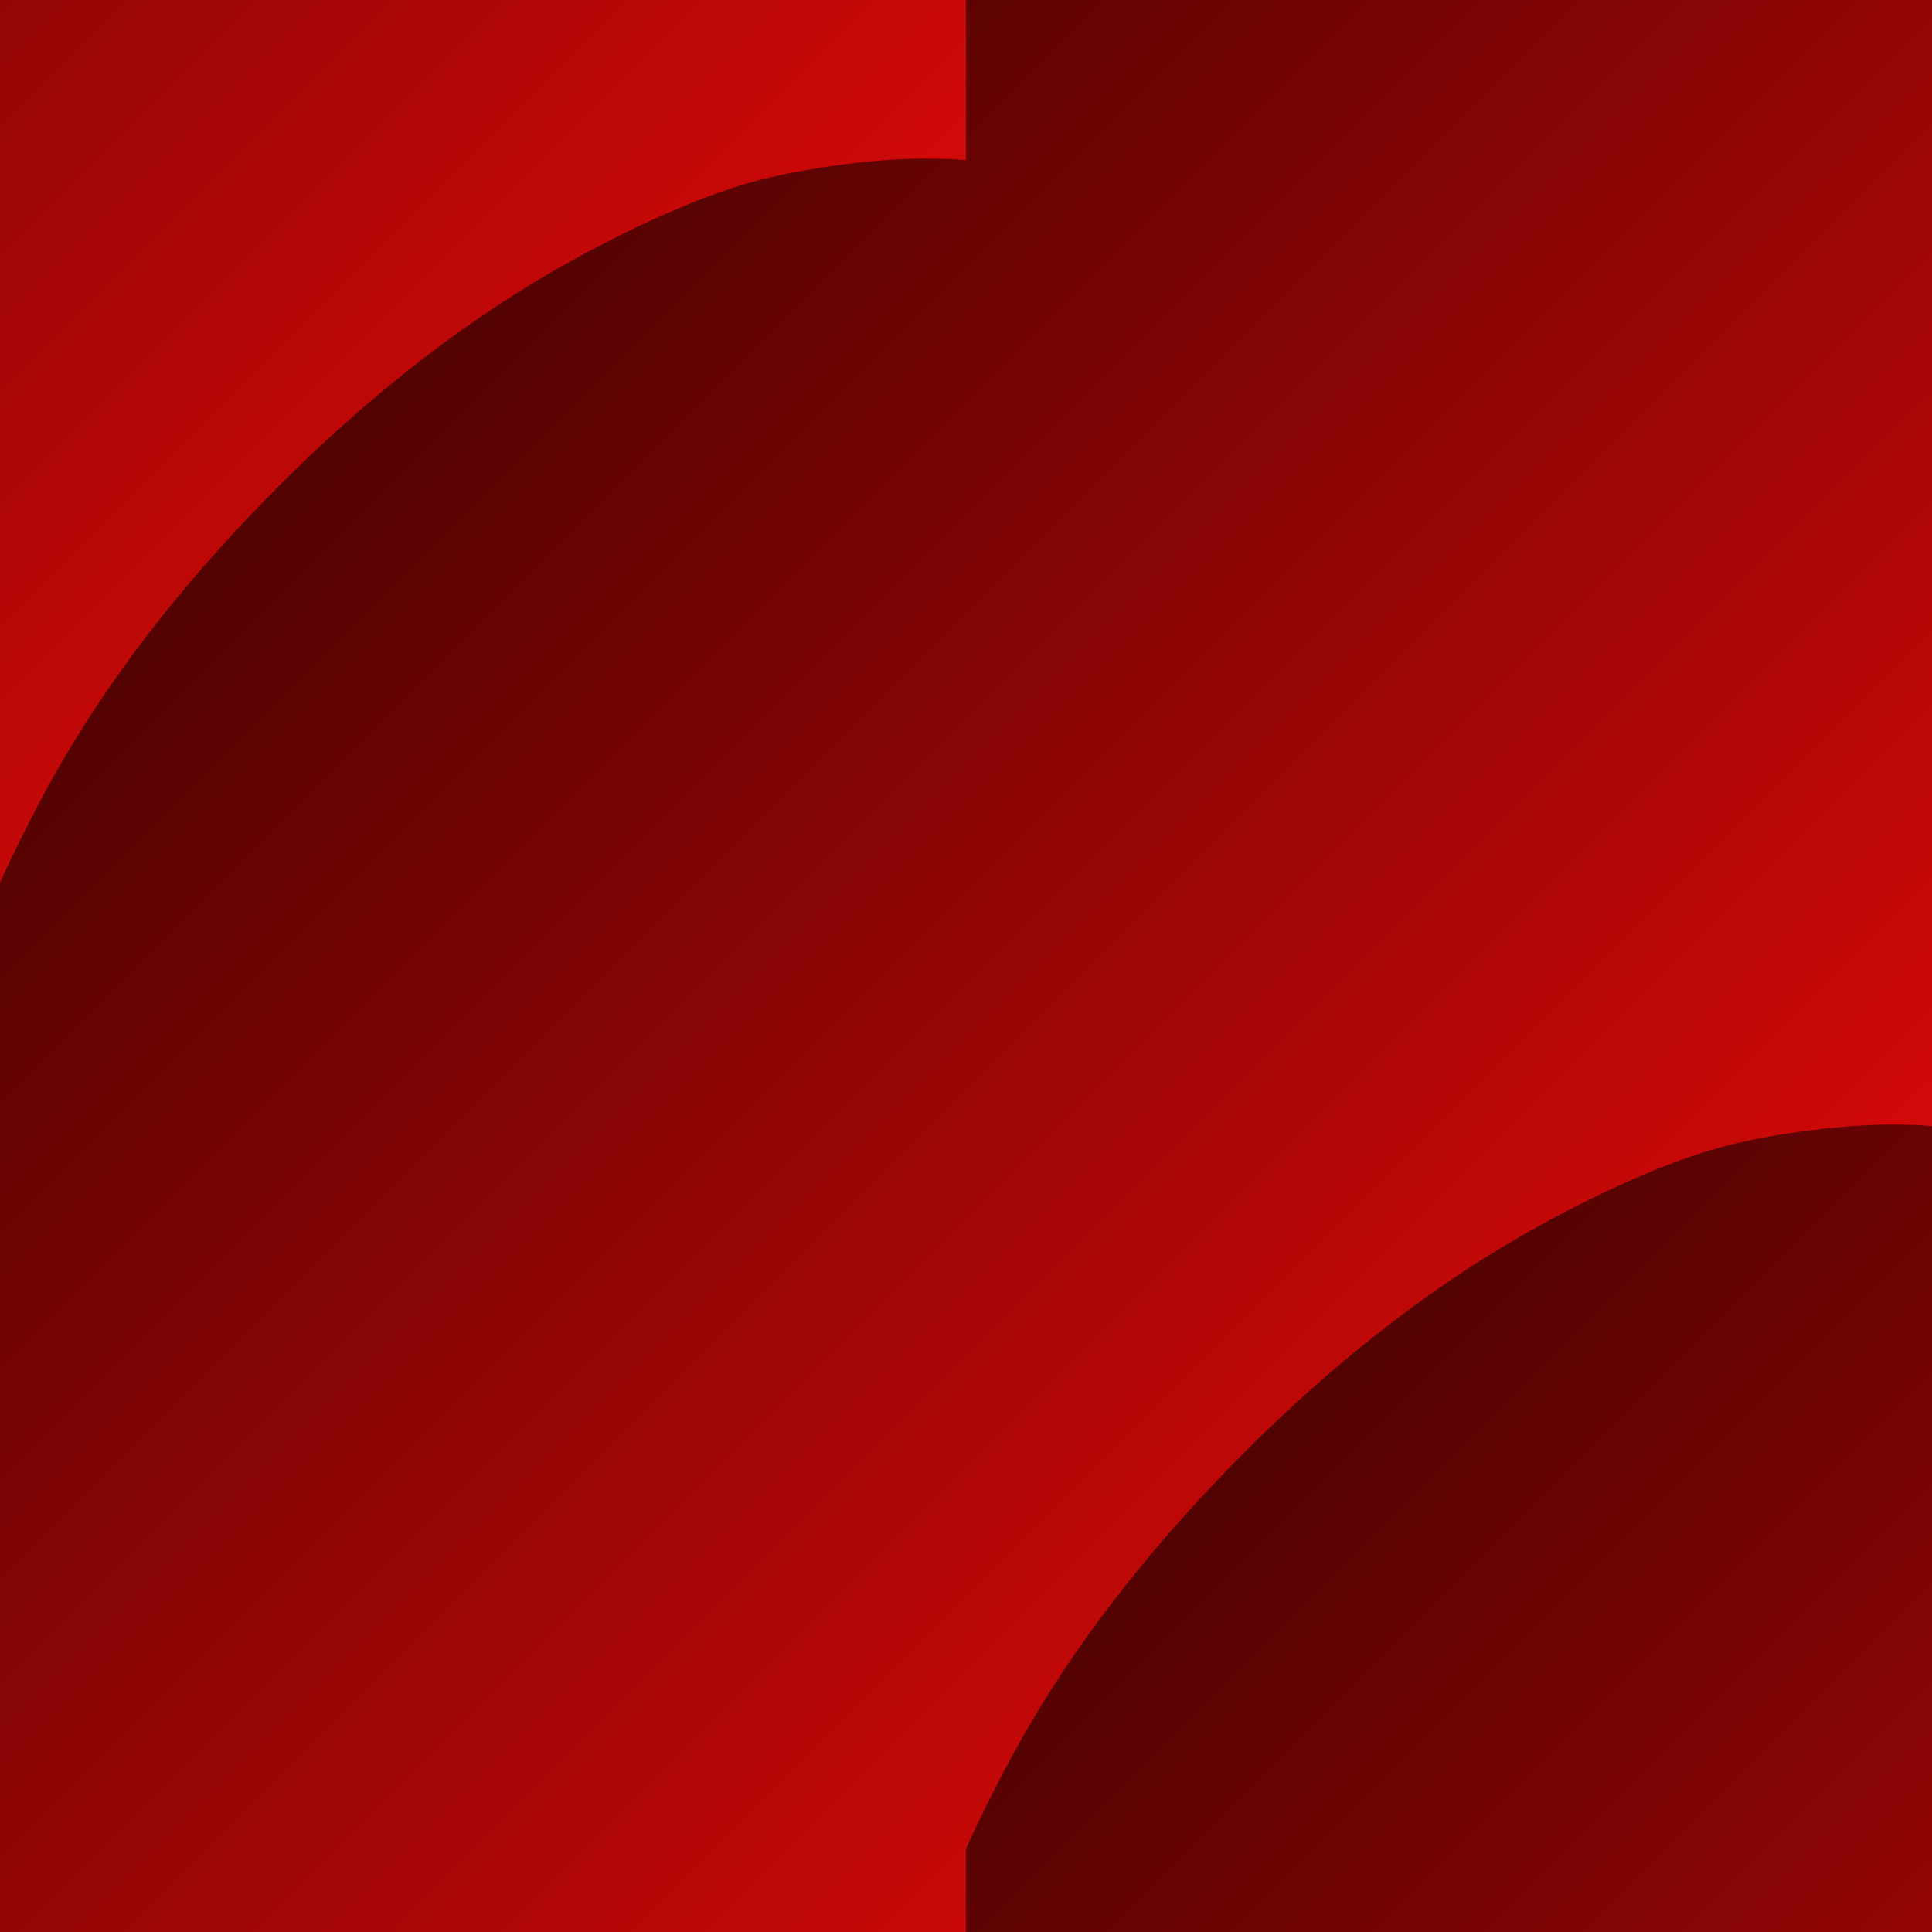 <?xml version="1.0" encoding="UTF-8" standalone="no"?>
<!-- Created with Inkscape (http://www.inkscape.org/) -->

<svg
   xmlns:dc="http://purl.org/dc/elements/1.1/"
   xmlns:cc="http://creativecommons.org/ns#"
   xmlns:rdf="http://www.w3.org/1999/02/22-rdf-syntax-ns#"
   xmlns:svg="http://www.w3.org/2000/svg"
   xmlns="http://www.w3.org/2000/svg"
   xmlns:xlink="http://www.w3.org/1999/xlink"
   xmlns:sodipodi="http://sodipodi.sourceforge.net/DTD/sodipodi-0.dtd"
   xmlns:inkscape="http://www.inkscape.org/namespaces/inkscape"
   sodipodi:docname="heart pattern 2.svg"
   inkscape:version="0.92.2 (5c3e80d, 2017-08-06)"
   version="1.1"
   id="svg3583"
   height="1000"
   width="1000"
   viewBox="0 0 1000 1000"
   style="enable-background:new">
  <sodipodi:namedview
     id="base"
     pagecolor="#003af6"
     bordercolor="#ffffff"
     borderopacity="0.337"
     inkscape:pageopacity="0.7450980392"
     inkscape:pageshadow="2"
     inkscape:zoom="0.2157234734409808"
     inkscape:cx="500.0000000000001"
     inkscape:cy="771.5755000000005"
     inkscape:document-units="px"
     inkscape:current-layer="svg3583"
     showgrid="false"
     inkscape:object-nodes="true"
     inkscape:object-paths="false"
     inkscape:snap-intersection-paths="false"
     inkscape:snap-smooth-nodes="true"
     inkscape:window-width="1366"
     inkscape:window-height="705"
     inkscape:window-x="-8"
     inkscape:window-y="-8"
     inkscape:window-maximized="1"
     fit-margin-top="0"
     fit-margin-left="0"
     fit-margin-right="0"
     fit-margin-bottom="0"
     showguides="true"
     inkscape:guide-bbox="true"
     inkscape:snap-global="true"
     guidecolor="#ffffff"
     guideopacity="1"
     borderlayer="true"
     inkscape:showpageshadow="false"
     guidehicolor="#8dfeff"
     guidehiopacity="1"
     inkscape:pagecheckerboard="true"
     inkscape:snap-center="false" />
  <defs
     id="defs3585">
    <linearGradient
       inkscape:collect="always"
       id="linearGradient38216">
      <stop
         style="stop-color:#280000;stop-opacity:1"
         offset="0"
         id="stop38212" />
      <stop
         style="stop-color:#ff0b0b;stop-opacity:1"
         offset="1"
         id="stop38214" />
    </linearGradient>
    <linearGradient
       inkscape:collect="always"
       xlink:href="#linearGradient38216"
       id="linearGradient4827"
       gradientUnits="userSpaceOnUse"
       gradientTransform="translate(500,500.001)"
       x1="-4.028777311759768e-012"
       y1="0"
       x2="1000"
       y2="1000" />
    <linearGradient
       inkscape:collect="always"
       xlink:href="#linearGradient38216"
       id="linearGradient4845"
       gradientUnits="userSpaceOnUse"
       x1="-4.028777311759768e-012"
       y1="0"
       x2="1000"
       y2="1000"
       gradientTransform="translate(0,8.544921875e-4)" />
    <linearGradient
       inkscape:collect="always"
       xlink:href="#linearGradient38216"
       id="linearGradient4862"
       gradientUnits="userSpaceOnUse"
       gradientTransform="translate(-500,500.001)"
       x1="-4.028777311759768e-012"
       y1="0"
       x2="1000"
       y2="1000" />
    <linearGradient
       inkscape:collect="always"
       xlink:href="#linearGradient38216"
       id="linearGradient4868"
       gradientUnits="userSpaceOnUse"
       gradientTransform="translate(500,-499.999)"
       x1="-4.028777311759768e-012"
       y1="0"
       x2="1000"
       y2="1000" />
    <linearGradient
       inkscape:collect="always"
       xlink:href="#linearGradient38216"
       id="linearGradient4876"
       gradientUnits="userSpaceOnUse"
       gradientTransform="translate(500,-499.999)"
       x1="-4.028777311759768e-012"
       y1="0"
       x2="1000"
       y2="1000" />
    <linearGradient
       inkscape:collect="always"
       xlink:href="#linearGradient38216"
       id="linearGradient4878"
       gradientUnits="userSpaceOnUse"
       gradientTransform="translate(-500,-499.999)"
       x1="-4.028777311759768e-012"
       y1="0"
       x2="1000"
       y2="1000" />
    <linearGradient
       inkscape:collect="always"
       xlink:href="#linearGradient38216"
       id="linearGradient4882"
       gradientUnits="userSpaceOnUse"
       gradientTransform="translate(-9.059419880941277e-13,9.095278475967916e-4)"
       x1="-4.028777311759768e-012"
       y1="0"
       x2="1000"
       y2="1000" />
  </defs>
  <path
     style="color:#000000;clip-rule:nonzero;display:inline;overflow:visible;visibility:visible;opacity:1;isolation:auto;mix-blend-mode:normal;color-interpolation:sRGB;color-interpolation-filters:linearRGB;solid-color:#000000;solid-opacity:1;vector-effect:none;fill:url(#linearGradient4827);fill-opacity:1;fill-rule:nonzero;stroke:none;marker:none;paint-order:stroke markers fill;color-rendering:auto;image-rendering:auto;shape-rendering:auto;text-rendering:auto;enable-background:accumulate"
     d="m 1500,82.854 3e-12,417.147 v 500 l -3e-12,82.853 c -7.305,-0.555 -13.463,-0.787 -20.475,-0.787 -29.35,0 -66.216,5.676 -87.918,11.49 -34.096,9.136 -75.299,29.461 -105.688,47.006 -51.798,29.906 -99.857,69.232 -141.063,110.438 -44.46,44.46 -83.249,92.379 -112.993,143.652 -11.753,20.259 -23.271,43.114 -31.864,62.196 -8.592,-19.082 -20.111,-41.936 -31.864,-62.196 -29.744,-51.273 -68.533,-99.192 -112.993,-143.652 -41.206,-41.206 -89.264,-80.532 -141.063,-110.438 -30.389,-17.545 -71.592,-37.87 -105.688,-47.006 -21.701,-5.815 -58.568,-11.49 -87.918,-11.49 -7.012,0 -13.17,0.232 -20.475,0.787 l -9.7e-13,-82.853 -3.2e-12,-500 -2e-12,-417.147 500,-82.854 z"
     id="path4823"
     inkscape:connector-curvature="0"
     sodipodi:nodetypes="ccccssssscssssscccccc" />
  <path
     sodipodi:nodetypes="ccccssssscssssscccccc"
     inkscape:connector-curvature="0"
     id="path4860"
     d="m 500,82.854 3.1e-12,417.147 v 500 l -3.1e-12,82.853 c -7.305,-0.555 -13.463,-0.787 -20.475,-0.787 -29.35,0 -66.216,5.676 -87.918,11.49 -34.096,9.136 -75.299,29.461 -105.688,47.006 -51.798,29.906 -99.857,69.232 -141.063,110.438 -44.46,44.46 -83.249,92.379 -112.993,143.652 -11.753,20.259 -23.271,43.114 -31.864,62.196 -8.592,-19.082 -20.111,-41.936 -31.864,-62.196 -29.744,-51.273 -68.533,-99.192 -112.993,-143.652 -41.206,-41.206 -89.264,-80.532 -141.063,-110.438 -30.389,-17.545 -71.592,-37.87 -105.688,-47.006 -21.701,-5.815 -58.568,-11.49 -87.918,-11.49 -7.012,0 -13.17,0.232 -20.475,0.787 l -1.1e-12,-82.853 -3.1e-12,-500 -2e-12,-417.147 500,-82.854 z"
     style="color:#000000;clip-rule:nonzero;display:inline;overflow:visible;visibility:visible;opacity:1;isolation:auto;mix-blend-mode:normal;color-interpolation:sRGB;color-interpolation-filters:linearRGB;solid-color:#000000;solid-opacity:1;vector-effect:none;fill:url(#linearGradient4862);fill-opacity:1;fill-rule:nonzero;stroke:none;marker:none;paint-order:stroke markers fill;color-rendering:auto;image-rendering:auto;shape-rendering:auto;text-rendering:auto;enable-background:accumulate" />
  <path
     style="color:#000000;clip-rule:nonzero;display:inline;overflow:visible;visibility:visible;opacity:1;isolation:auto;mix-blend-mode:normal;color-interpolation:sRGB;color-interpolation-filters:linearRGB;solid-color:#000000;solid-opacity:1;vector-effect:none;fill:url(#linearGradient4882);fill-opacity:1;fill-rule:nonzero;stroke:none;marker:none;paint-order:stroke markers fill;color-rendering:auto;image-rendering:auto;shape-rendering:auto;text-rendering:auto;enable-background:accumulate"
     d="m 1000,-417.146 3e-12,417.147 v 500 l -3e-12,82.853 c -7.305,-0.555 -13.463,-0.787 -20.475,-0.787 -29.35,0 -66.216,5.676 -87.918,11.49 -34.096,9.136 -75.299,29.461 -105.688,47.006 -51.798,29.906 -99.857,69.232 -141.063,110.438 -44.46,44.46 -83.249,92.379 -112.993,143.652 -11.753,20.259 -23.271,43.114 -31.864,62.196 -8.592,-19.082 -20.111,-41.936 -31.864,-62.196 -29.744,-51.273 -68.533,-99.192 -112.993,-143.652 -41.206,-41.206 -89.264,-80.532 -141.063,-110.438 -30.389,-17.545 -71.592,-37.87 -105.688,-47.006 -21.701,-5.815 -58.568,-11.49 -87.918,-11.49 -7.012,0 -13.17,0.232 -20.475,0.787 l -1.019628825815744e-12,-82.853 -3.179678742526448e-12,-500 -1.989519660128279e-12,-417.147 500,-82.854 z"
     id="path4880"
     inkscape:connector-curvature="0"
     sodipodi:nodetypes="ccccssssscssssscccccc" />
  <path
     style="color:#000000;clip-rule:nonzero;display:inline;overflow:visible;visibility:visible;opacity:1;isolation:auto;mix-blend-mode:normal;color-interpolation:sRGB;color-interpolation-filters:linearRGB;solid-color:#000000;solid-opacity:1;vector-effect:none;fill:url(#linearGradient4878);fill-opacity:1;fill-rule:nonzero;stroke:none;marker:none;paint-order:stroke markers fill;color-rendering:auto;image-rendering:auto;shape-rendering:auto;text-rendering:auto;enable-background:accumulate"
     d="m 500,-917.146 3.1e-12,417.147 v 500 l -3.1e-12,82.853 c -7.305,-0.555 -13.463,-0.787 -20.475,-0.787 -29.35,0 -66.216,5.676 -87.918,11.49 -34.096,9.136 -75.299,29.461 -105.688,47.006 -51.798,29.906 -99.857,69.232 -141.063,110.438 -44.46,44.46 -83.249,92.379 -112.993,143.652 -11.753,20.259 -23.271,43.114 -31.864,62.196 -8.592,-19.082 -20.111,-41.936 -31.864,-62.196 -29.744,-51.273 -68.533,-99.192 -112.993,-143.652 -41.206,-41.206 -89.264,-80.532 -141.063,-110.438 -30.389,-17.545 -71.592,-37.87 -105.688,-47.006 -21.701,-5.815 -58.568,-11.49 -87.918,-11.49 -7.012,0 -13.17,0.232 -20.475,0.787 l -1.1e-12,-82.853 -3.1e-12,-500 -2e-12,-417.147 500,-82.854 z"
     id="path4874"
     inkscape:connector-curvature="0"
     sodipodi:nodetypes="ccccssssscssssscccccc" />
  <path
     sodipodi:nodetypes="ccccssssscssssscccccc"
     inkscape:connector-curvature="0"
     id="path4872"
     d="m 1500,-917.146 3e-12,417.147 v 500 l -3e-12,82.853 c -7.305,-0.555 -13.463,-0.787 -20.475,-0.787 -29.35,0 -66.216,5.676 -87.918,11.49 -34.096,9.136 -75.299,29.461 -105.688,47.006 -51.798,29.906 -99.857,69.232 -141.063,110.438 -44.46,44.46 -83.249,92.379 -112.993,143.652 -11.753,20.259 -23.271,43.114 -31.864,62.196 -8.592,-19.082 -20.111,-41.936 -31.864,-62.196 -29.744,-51.273 -68.533,-99.192 -112.993,-143.652 -41.206,-41.206 -89.264,-80.532 -141.063,-110.438 -30.389,-17.545 -71.592,-37.87 -105.688,-47.006 -21.701,-5.815 -58.568,-11.49 -87.918,-11.49 -7.012,0 -13.17,0.232 -20.475,0.787 l -1e-12,-82.853 -3.2e-12,-500 -2e-12,-417.147 500,-82.854 z"
     style="color:#000000;clip-rule:nonzero;display:inline;overflow:visible;visibility:visible;opacity:1;isolation:auto;mix-blend-mode:normal;color-interpolation:sRGB;color-interpolation-filters:linearRGB;solid-color:#000000;solid-opacity:1;vector-effect:none;fill:url(#linearGradient4876);fill-opacity:1;fill-rule:nonzero;stroke:none;marker:none;paint-order:stroke markers fill;color-rendering:auto;image-rendering:auto;shape-rendering:auto;text-rendering:auto;enable-background:accumulate" />
</svg>
